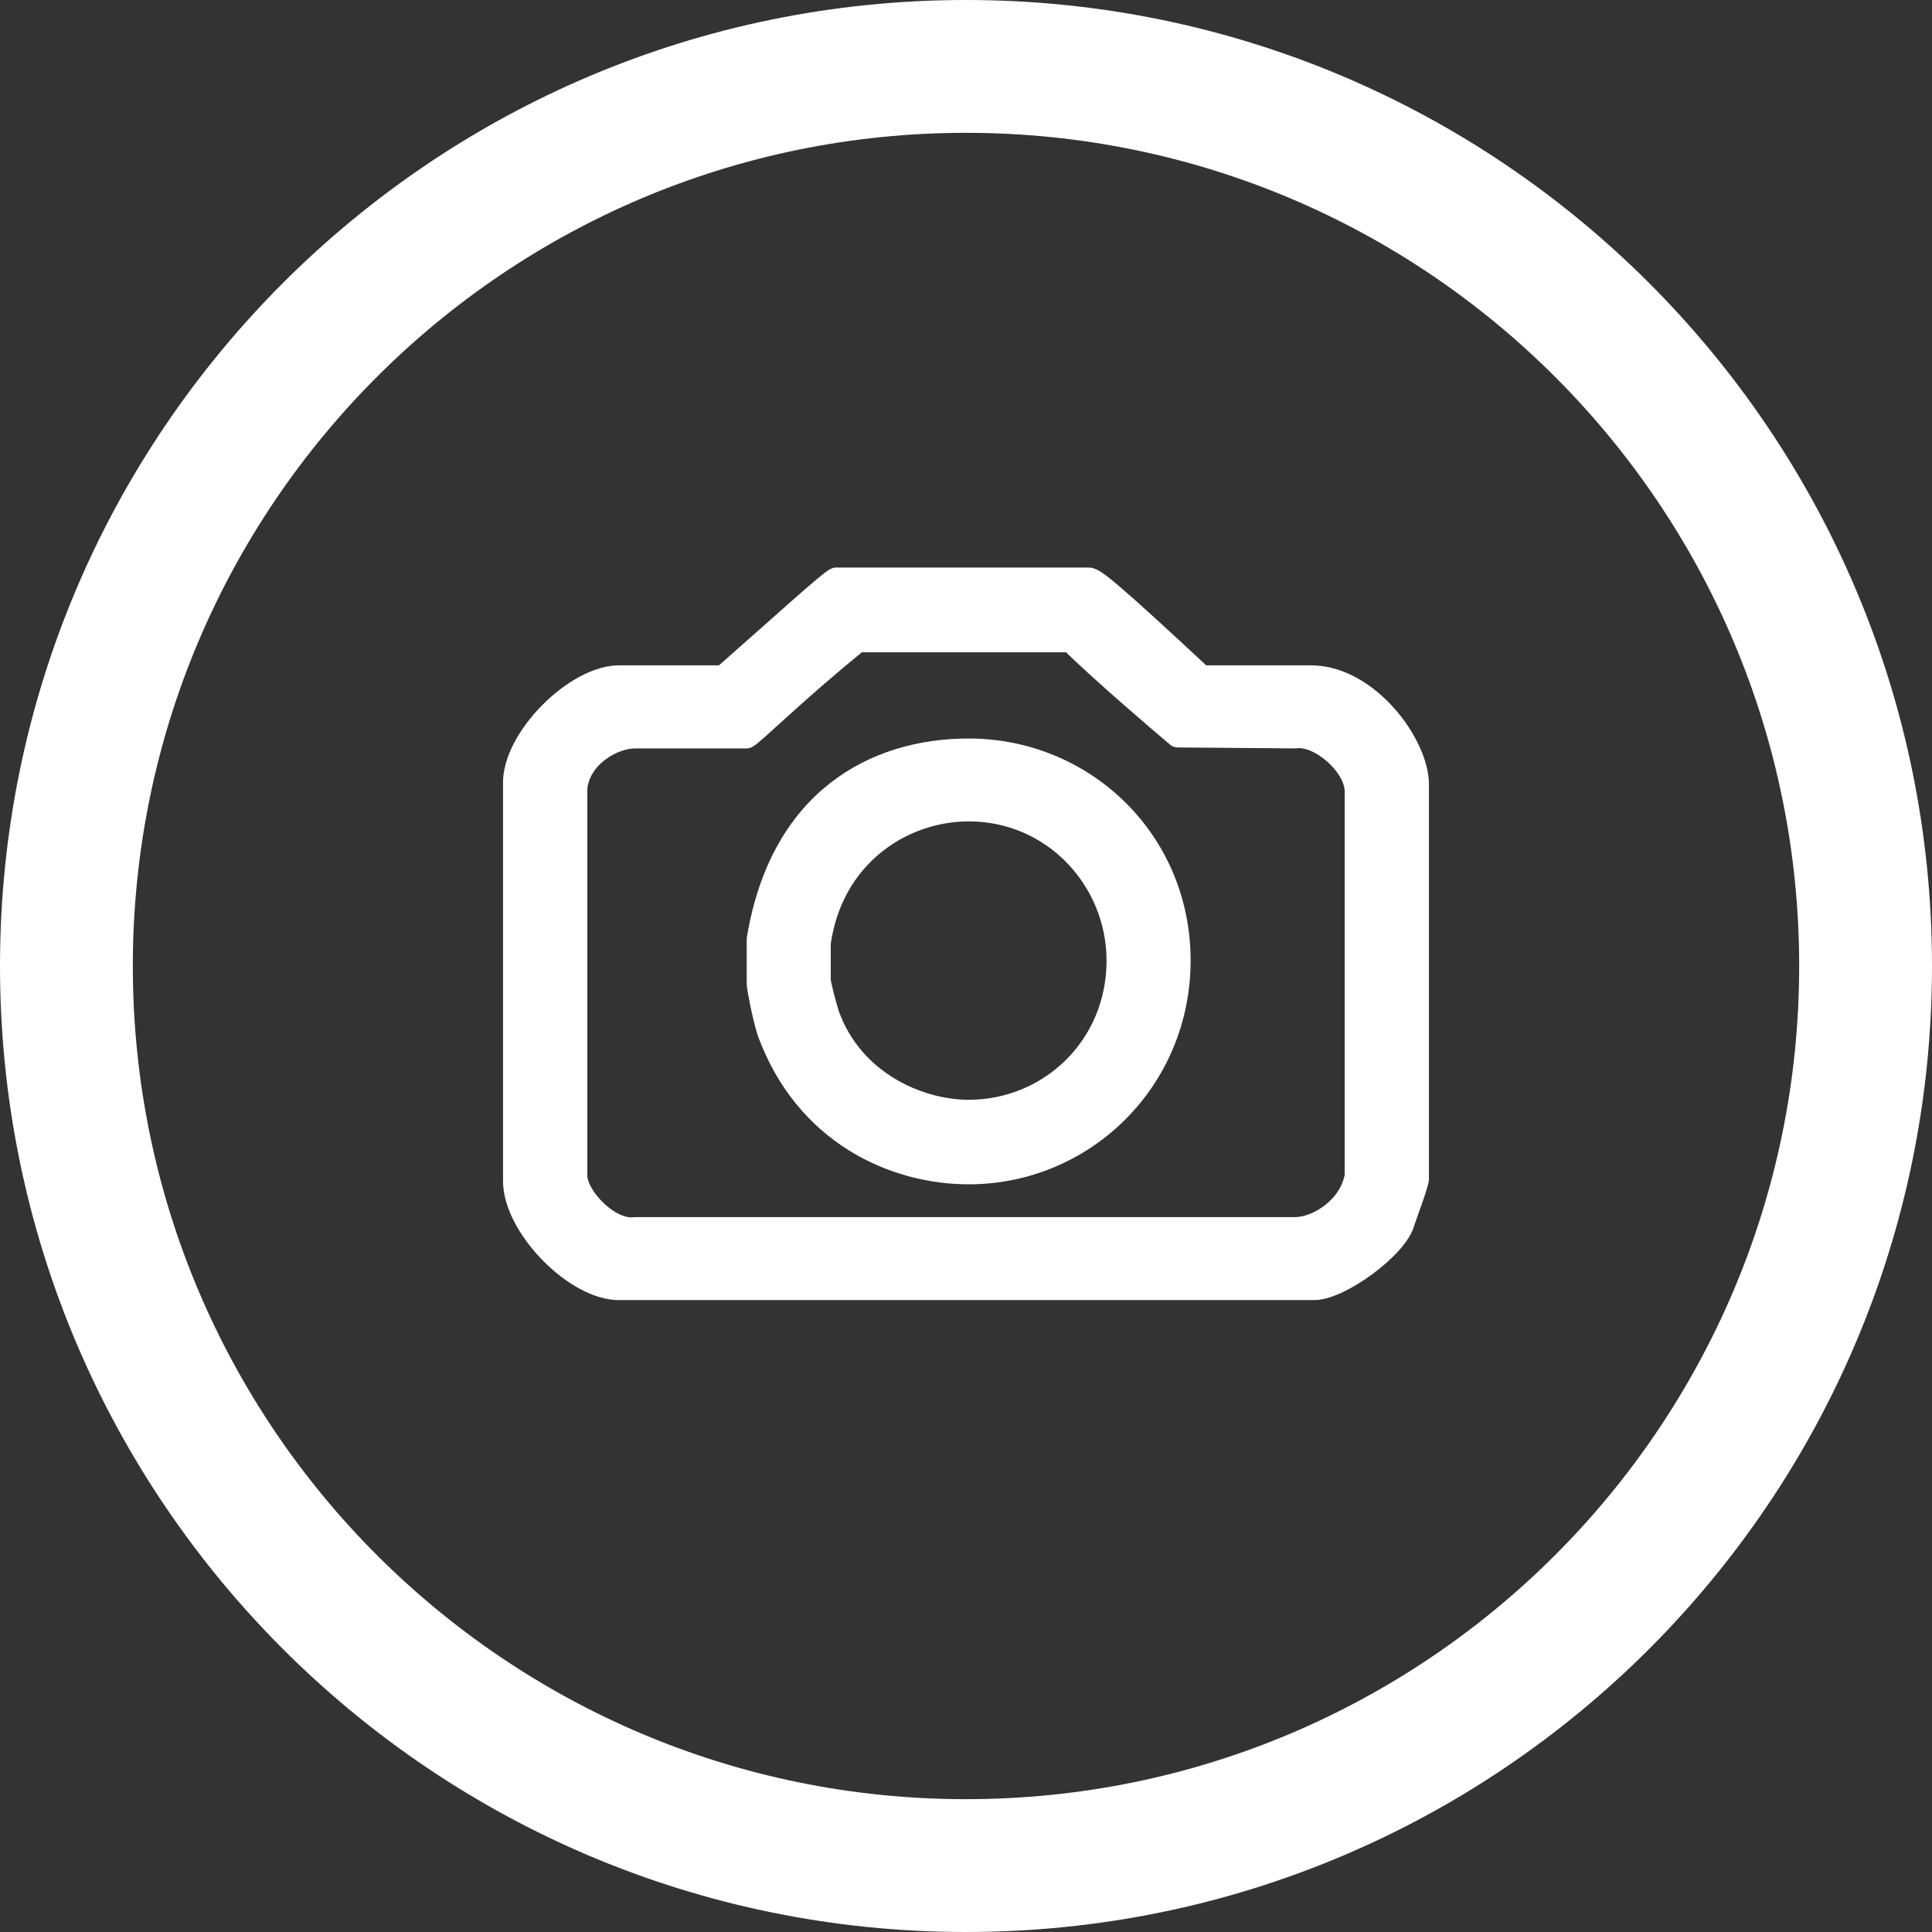 <?xml version="1.0" encoding="utf-8"?>
<!-- Generator: Adobe Illustrator 16.0.0, SVG Export Plug-In . SVG Version: 6.00 Build 0)  -->
<!DOCTYPE svg PUBLIC "-//W3C//DTD SVG 1.1//EN" "http://www.w3.org/Graphics/SVG/1.1/DTD/svg11.dtd">
<svg version="1.1" id="Capa_1" xmlns="http://www.w3.org/2000/svg" xmlns:xlink="http://www.w3.org/1999/xlink" x="0px" y="0px"
	 width="80px" height="80px" viewBox="-53.96 48.332 80 80" enable-background="new -53.96 48.332 80 80" xml:space="preserve">
<rect x="-53.96" y="48.332" width="80" height="80" fill="#333333" stroke="none"/>
<g>
	<path fill="#FFFFFF" stroke="#FFFFFF" stroke-linecap="round" stroke-linejoin="round" stroke-miterlimit="10" d="M-13.849,79.412
		c-3.871,0-7.74,2.061-8.691,7.811v1.84c0,0.149,0.221,1.33,0.431,1.989c1.54,4.2,5.19,5.82,8.261,5.82
		c4.749,0,8.689-3.83,8.689-8.771C-5.16,83.162-9.1,79.412-13.849,79.412z M-13.85,94.372c-2.05,0-4.819-1.181-5.84-3.979
		c-0.149-0.449-0.37-1.33-0.37-1.479v-1.54c0.51-3.62,3.43-5.53,6.21-5.53c3.58,0,6.21,2.95,6.21,6.261
		C-7.64,91.712-10.49,94.372-13.85,94.372z"/>
	<path fill="#FFFFFF" stroke="#FFFFFF" stroke-linecap="round" stroke-linejoin="round" stroke-miterlimit="10" d="M0.321,76.382
		H-4.21c-3.76-3.5-4.449-4.05-4.67-4.05h-10.45c-0.221,0.068-2.37,2.029-4.67,4.05h-4.24c-1.83-0.069-4.46,2.58-4.391,4.431v16.431
		c0,1.771,2.34,4.28,4.17,4.42H0.47c1.021,0,3.36-1.69,3.649-2.72c0.221-0.67,0.44-1.18,0.59-1.771V80.812
		C4.709,79.184,2.661,76.382,0.321,76.382z M2.22,97.021C2,98.354,0.62,99.23-0.33,99.23h-27.33c-1.09,0.15-2.48-1.33-2.48-2.209
		V80.952c0.141-1.32,1.53-2.13,2.48-2.13h4.609c0.291-0.15,1.931-1.811,4.601-3.98h8.84c1.28,1.29,4.42,3.94,4.42,3.94l4.86,0.04
		c1.02-0.15,2.55,1.18,2.55,2.279V97.021z"/>
</g>
<path fill="#FFFFFF" d="M-13.96,48.332c-22.088,0-40,17.91-40,40s17.91,40,40,40c22.091,0,40-17.91,40-40S8.13,48.332-13.96,48.332z
	 M-13.96,122.832c-19.049,0-34.5-15.45-34.5-34.5s15.451-34.5,34.5-34.5c19.051,0,34.5,15.45,34.5,34.5S5.09,122.832-13.96,122.832z
	"/>
</svg>
